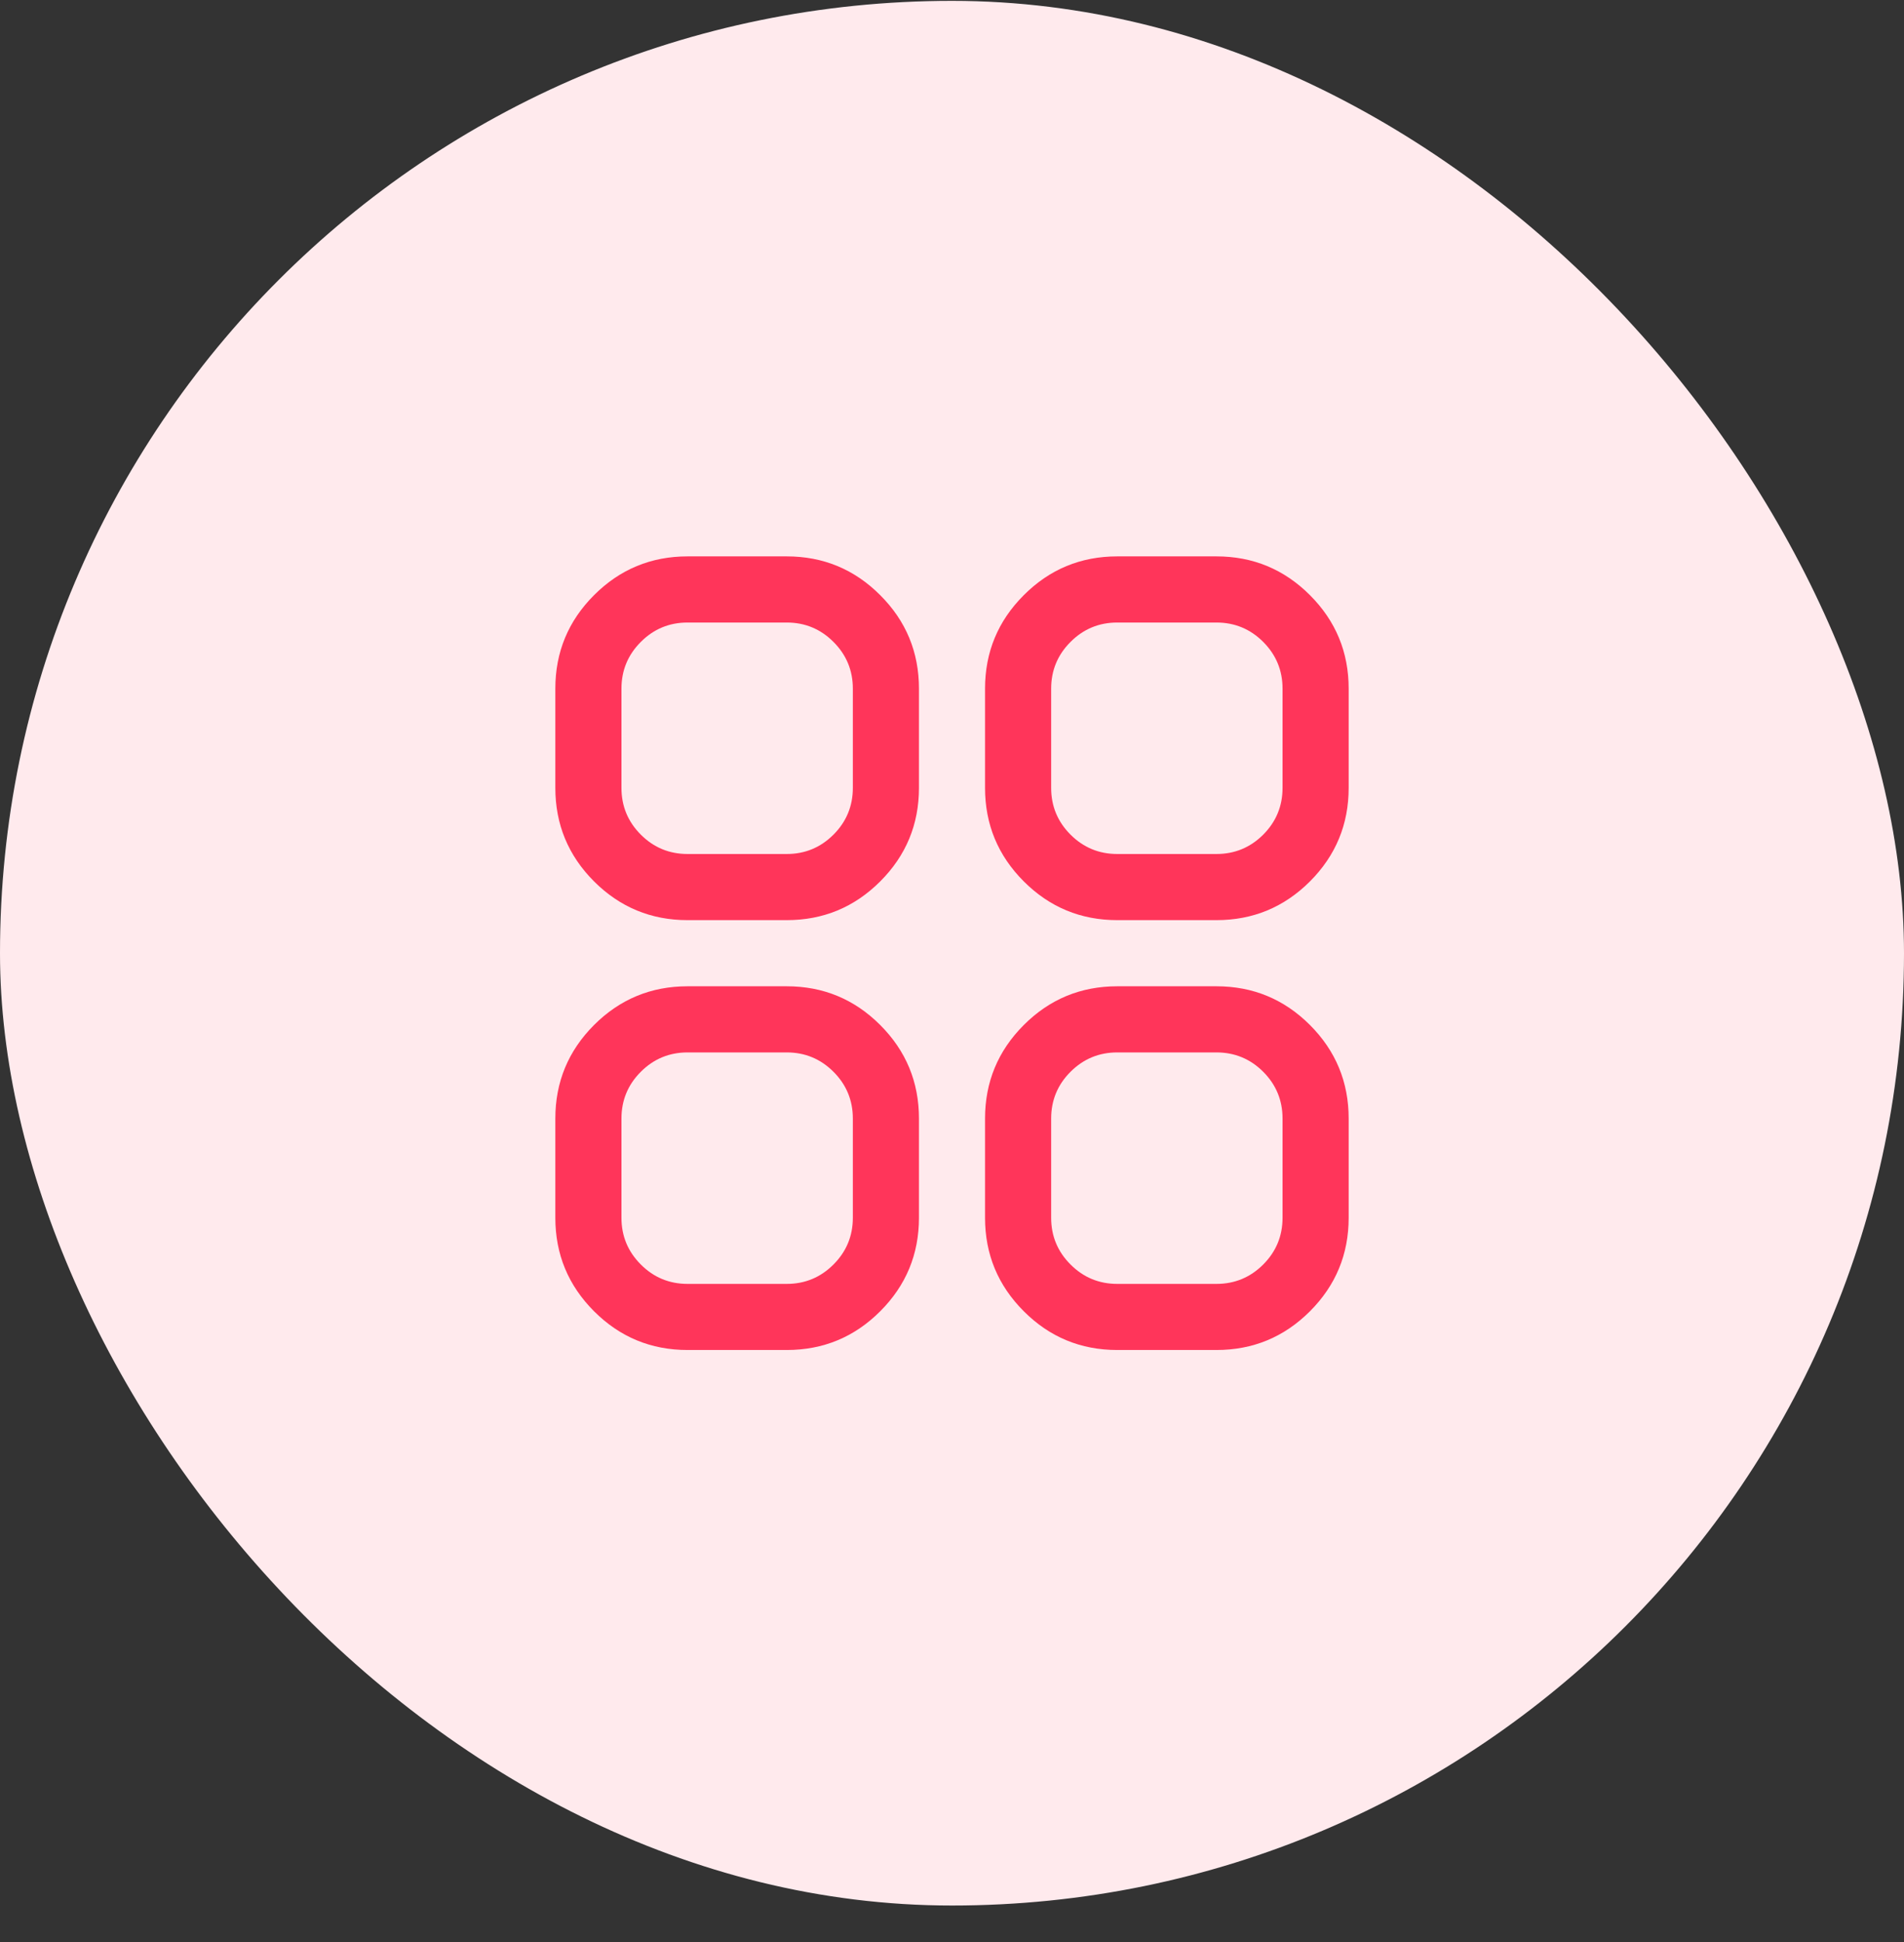 <svg xmlns="http://www.w3.org/2000/svg" width="51" height="52" viewBox="0 0 51 52" fill="none"><rect x="0" y="0" width="51" height="52" fill="#333333" stroke="none"/><rect y="0.023" width="51" height="51" rx="25.5" fill="#FFEAED"></rect><path fill-rule="evenodd" clip-rule="evenodd" d="M14.875 18.44C14.875 17.462 15.221 16.627 15.912 15.936C16.604 15.244 17.439 14.898 18.417 14.898H21.073C22.051 14.898 22.886 15.244 23.577 15.936C24.269 16.627 24.615 17.462 24.615 18.44V21.096C24.615 22.074 24.269 22.909 23.577 23.601C22.886 24.292 22.051 24.638 21.073 24.638H18.417C17.439 24.638 16.604 24.292 15.912 23.601C15.221 22.909 14.875 22.074 14.875 21.096V18.44ZM26.385 18.44C26.385 17.462 26.731 16.627 27.423 15.936C28.114 15.244 28.949 14.898 29.927 14.898H32.583C33.561 14.898 34.396 15.244 35.088 15.936C35.779 16.627 36.125 17.462 36.125 18.44V21.096C36.125 22.074 35.779 22.909 35.088 23.601C34.396 24.292 33.561 24.638 32.583 24.638H29.927C28.949 24.638 28.114 24.292 27.423 23.601C26.731 22.909 26.385 22.074 26.385 21.096V18.44ZM16.646 18.44V21.096C16.646 21.585 16.819 22.003 17.165 22.349C17.51 22.694 17.928 22.867 18.417 22.867H21.073C21.562 22.867 21.979 22.694 22.325 22.349C22.671 22.003 22.844 21.585 22.844 21.096V18.44C22.844 17.951 22.671 17.534 22.325 17.188C21.979 16.842 21.562 16.669 21.073 16.669H18.417C17.928 16.669 17.51 16.842 17.165 17.188C16.819 17.534 16.646 17.951 16.646 18.44ZM28.156 18.44V21.096C28.156 21.585 28.329 22.003 28.675 22.349C29.021 22.694 29.438 22.867 29.927 22.867H32.583C33.072 22.867 33.49 22.694 33.836 22.349C34.181 22.003 34.354 21.585 34.354 21.096V18.44C34.354 17.951 34.181 17.534 33.836 17.188C33.49 16.842 33.072 16.669 32.583 16.669H29.927C29.438 16.669 29.021 16.842 28.675 17.188C28.329 17.534 28.156 17.951 28.156 18.44ZM14.875 29.951C14.875 28.973 15.221 28.138 15.912 27.446C16.604 26.755 17.439 26.409 18.417 26.409H21.073C22.051 26.409 22.886 26.755 23.577 27.446C24.269 28.138 24.615 28.973 24.615 29.951V32.607C24.615 33.585 24.269 34.419 23.577 35.111C22.886 35.803 22.051 36.148 21.073 36.148H18.417C17.439 36.148 16.604 35.803 15.912 35.111C15.221 34.419 14.875 33.585 14.875 32.607V29.951ZM26.385 29.951C26.385 28.973 26.731 28.138 27.423 27.446C28.114 26.755 28.949 26.409 29.927 26.409H32.583C33.561 26.409 34.396 26.755 35.088 27.446C35.779 28.138 36.125 28.973 36.125 29.951V32.607C36.125 33.585 35.779 34.419 35.088 35.111C34.396 35.803 33.561 36.148 32.583 36.148H29.927C28.949 36.148 28.114 35.803 27.423 35.111C26.731 34.419 26.385 33.585 26.385 32.607V29.951ZM16.646 29.951V32.607C16.646 33.096 16.819 33.513 17.165 33.859C17.51 34.205 17.928 34.378 18.417 34.378H21.073C21.562 34.378 21.979 34.205 22.325 33.859C22.671 33.513 22.844 33.096 22.844 32.607V29.951C22.844 29.462 22.671 29.044 22.325 28.698C21.979 28.353 21.562 28.18 21.073 28.18H18.417C17.928 28.18 17.51 28.353 17.165 28.698C16.819 29.044 16.646 29.462 16.646 29.951ZM28.156 29.951V32.607C28.156 33.096 28.329 33.513 28.675 33.859C29.021 34.205 29.438 34.378 29.927 34.378H32.583C33.072 34.378 33.49 34.205 33.836 33.859C34.181 33.513 34.354 33.096 34.354 32.607V29.951C34.354 29.462 34.181 29.044 33.836 28.698C33.49 28.353 33.072 28.18 32.583 28.18H29.927C29.438 28.18 29.021 28.353 28.675 28.698C28.329 29.044 28.156 29.462 28.156 29.951Z" fill="#FF355A"></path></svg>